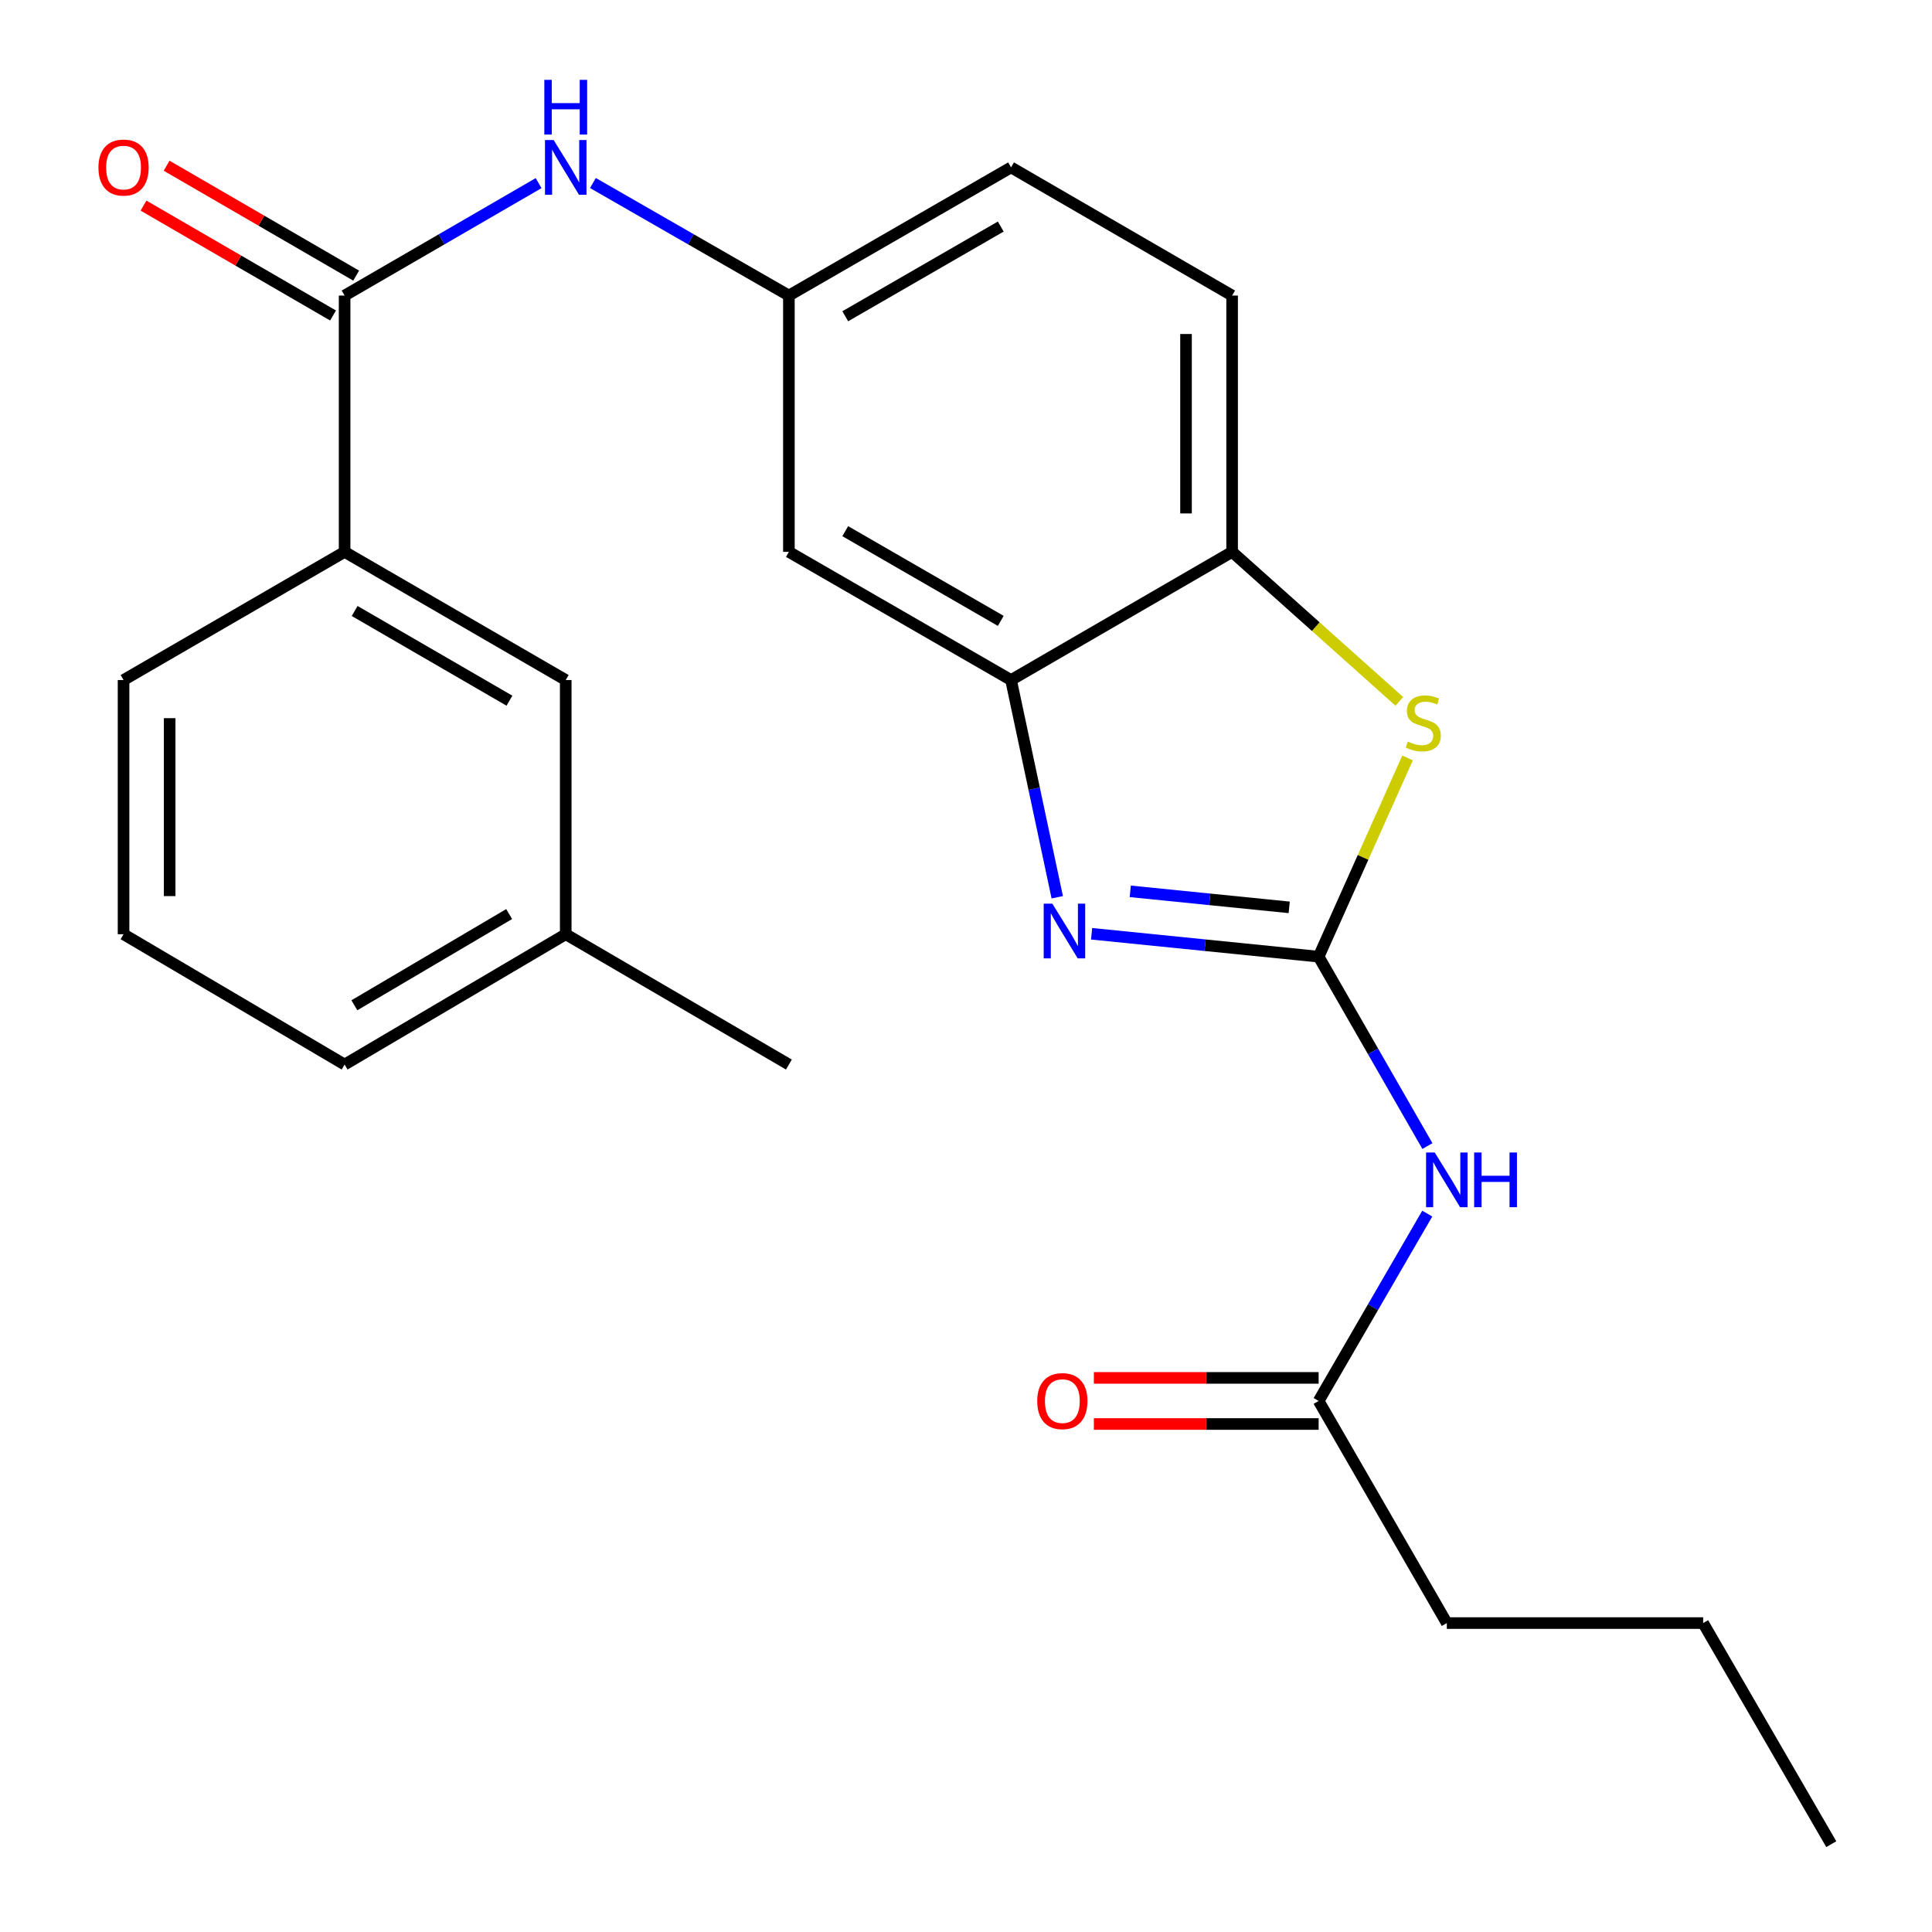 <?xml version='1.0' encoding='iso-8859-1'?>
<svg version='1.1' baseProfile='full'
              xmlns='http://www.w3.org/2000/svg'
                      xmlns:rdkit='http://www.rdkit.org/xml'
                      xmlns:xlink='http://www.w3.org/1999/xlink'
                  xml:space='preserve'
width='1000px' height='1000px' viewBox='0 0 1000 1000'>
<!-- END OF HEADER -->
<rect style='opacity:1.0;fill:#FFFFFF;stroke:none' width='1000' height='1000' x='0' y='0'> </rect>
<path class='bond-0' d='M 682.525,495.169 L 623.762,489.243' style='fill:none;fill-rule:evenodd;stroke:#000000;stroke-width:6px;stroke-linecap:butt;stroke-linejoin:miter;stroke-opacity:1' />
<path class='bond-0' d='M 623.762,489.243 L 565,483.316' style='fill:none;fill-rule:evenodd;stroke:#0000FF;stroke-width:6px;stroke-linecap:butt;stroke-linejoin:miter;stroke-opacity:1' />
<path class='bond-0' d='M 667.29,469.65 L 626.157,465.502' style='fill:none;fill-rule:evenodd;stroke:#000000;stroke-width:6px;stroke-linecap:butt;stroke-linejoin:miter;stroke-opacity:1' />
<path class='bond-0' d='M 626.157,465.502 L 585.023,461.353' style='fill:none;fill-rule:evenodd;stroke:#0000FF;stroke-width:6px;stroke-linecap:butt;stroke-linejoin:miter;stroke-opacity:1' />
<path class='bond-1' d='M 682.525,495.169 L 705.537,443.738' style='fill:none;fill-rule:evenodd;stroke:#000000;stroke-width:6px;stroke-linecap:butt;stroke-linejoin:miter;stroke-opacity:1' />
<path class='bond-1' d='M 705.537,443.738 L 728.549,392.307' style='fill:none;fill-rule:evenodd;stroke:#CCCC00;stroke-width:6px;stroke-linecap:butt;stroke-linejoin:miter;stroke-opacity:1' />
<path class='bond-2' d='M 682.525,495.169 L 710.676,544.183' style='fill:none;fill-rule:evenodd;stroke:#000000;stroke-width:6px;stroke-linecap:butt;stroke-linejoin:miter;stroke-opacity:1' />
<path class='bond-2' d='M 710.676,544.183 L 738.827,593.196' style='fill:none;fill-rule:evenodd;stroke:#0000FF;stroke-width:6px;stroke-linecap:butt;stroke-linejoin:miter;stroke-opacity:1' />
<path class='bond-3' d='M 547.235,464.419 L 535.275,408.203' style='fill:none;fill-rule:evenodd;stroke:#0000FF;stroke-width:6px;stroke-linecap:butt;stroke-linejoin:miter;stroke-opacity:1' />
<path class='bond-3' d='M 535.275,408.203 L 523.315,351.986' style='fill:none;fill-rule:evenodd;stroke:#000000;stroke-width:6px;stroke-linecap:butt;stroke-linejoin:miter;stroke-opacity:1' />
<path class='bond-5' d='M 724.292,363.027 L 681.018,324.339' style='fill:none;fill-rule:evenodd;stroke:#CCCC00;stroke-width:6px;stroke-linecap:butt;stroke-linejoin:miter;stroke-opacity:1' />
<path class='bond-5' d='M 681.018,324.339 L 637.744,285.651' style='fill:none;fill-rule:evenodd;stroke:#000000;stroke-width:6px;stroke-linecap:butt;stroke-linejoin:miter;stroke-opacity:1' />
<path class='bond-8' d='M 738.747,628.153 L 710.636,676.641' style='fill:none;fill-rule:evenodd;stroke:#0000FF;stroke-width:6px;stroke-linecap:butt;stroke-linejoin:miter;stroke-opacity:1' />
<path class='bond-8' d='M 710.636,676.641 L 682.525,725.129' style='fill:none;fill-rule:evenodd;stroke:#000000;stroke-width:6px;stroke-linecap:butt;stroke-linejoin:miter;stroke-opacity:1' />
<path class='bond-7' d='M 523.315,351.986 L 408.328,285.651' style='fill:none;fill-rule:evenodd;stroke:#000000;stroke-width:6px;stroke-linecap:butt;stroke-linejoin:miter;stroke-opacity:1' />
<path class='bond-7' d='M 517.99,321.367 L 437.5,274.932' style='fill:none;fill-rule:evenodd;stroke:#000000;stroke-width:6px;stroke-linecap:butt;stroke-linejoin:miter;stroke-opacity:1' />
<path class='bond-24' d='M 523.315,351.986 L 637.744,285.651' style='fill:none;fill-rule:evenodd;stroke:#000000;stroke-width:6px;stroke-linecap:butt;stroke-linejoin:miter;stroke-opacity:1' />
<path class='bond-4' d='M 178.368,152.98 L 228.573,123.883' style='fill:none;fill-rule:evenodd;stroke:#000000;stroke-width:6px;stroke-linecap:butt;stroke-linejoin:miter;stroke-opacity:1' />
<path class='bond-4' d='M 228.573,123.883 L 278.777,94.786' style='fill:none;fill-rule:evenodd;stroke:#0000FF;stroke-width:6px;stroke-linecap:butt;stroke-linejoin:miter;stroke-opacity:1' />
<path class='bond-9' d='M 178.368,152.98 L 178.368,285.651' style='fill:none;fill-rule:evenodd;stroke:#000000;stroke-width:6px;stroke-linecap:butt;stroke-linejoin:miter;stroke-opacity:1' />
<path class='bond-11' d='M 184.352,142.659 L 135.297,114.218' style='fill:none;fill-rule:evenodd;stroke:#000000;stroke-width:6px;stroke-linecap:butt;stroke-linejoin:miter;stroke-opacity:1' />
<path class='bond-11' d='M 135.297,114.218 L 86.242,85.777' style='fill:none;fill-rule:evenodd;stroke:#FF0000;stroke-width:6px;stroke-linecap:butt;stroke-linejoin:miter;stroke-opacity:1' />
<path class='bond-11' d='M 172.384,163.302 L 123.329,134.861' style='fill:none;fill-rule:evenodd;stroke:#000000;stroke-width:6px;stroke-linecap:butt;stroke-linejoin:miter;stroke-opacity:1' />
<path class='bond-11' d='M 123.329,134.861 L 74.274,106.421' style='fill:none;fill-rule:evenodd;stroke:#FF0000;stroke-width:6px;stroke-linecap:butt;stroke-linejoin:miter;stroke-opacity:1' />
<path class='bond-14' d='M 637.744,285.651 L 637.744,152.98' style='fill:none;fill-rule:evenodd;stroke:#000000;stroke-width:6px;stroke-linecap:butt;stroke-linejoin:miter;stroke-opacity:1' />
<path class='bond-14' d='M 613.883,265.75 L 613.883,172.881' style='fill:none;fill-rule:evenodd;stroke:#000000;stroke-width:6px;stroke-linecap:butt;stroke-linejoin:miter;stroke-opacity:1' />
<path class='bond-6' d='M 306.894,94.726 L 357.611,123.853' style='fill:none;fill-rule:evenodd;stroke:#0000FF;stroke-width:6px;stroke-linecap:butt;stroke-linejoin:miter;stroke-opacity:1' />
<path class='bond-6' d='M 357.611,123.853 L 408.328,152.98' style='fill:none;fill-rule:evenodd;stroke:#000000;stroke-width:6px;stroke-linecap:butt;stroke-linejoin:miter;stroke-opacity:1' />
<path class='bond-10' d='M 408.328,285.651 L 408.328,152.98' style='fill:none;fill-rule:evenodd;stroke:#000000;stroke-width:6px;stroke-linecap:butt;stroke-linejoin:miter;stroke-opacity:1' />
<path class='bond-13' d='M 682.525,713.198 L 624.354,713.198' style='fill:none;fill-rule:evenodd;stroke:#000000;stroke-width:6px;stroke-linecap:butt;stroke-linejoin:miter;stroke-opacity:1' />
<path class='bond-13' d='M 624.354,713.198 L 566.184,713.198' style='fill:none;fill-rule:evenodd;stroke:#FF0000;stroke-width:6px;stroke-linecap:butt;stroke-linejoin:miter;stroke-opacity:1' />
<path class='bond-13' d='M 682.525,737.06 L 624.354,737.06' style='fill:none;fill-rule:evenodd;stroke:#000000;stroke-width:6px;stroke-linecap:butt;stroke-linejoin:miter;stroke-opacity:1' />
<path class='bond-13' d='M 624.354,737.06 L 566.184,737.06' style='fill:none;fill-rule:evenodd;stroke:#FF0000;stroke-width:6px;stroke-linecap:butt;stroke-linejoin:miter;stroke-opacity:1' />
<path class='bond-19' d='M 682.525,725.129 L 748.873,840.102' style='fill:none;fill-rule:evenodd;stroke:#000000;stroke-width:6px;stroke-linecap:butt;stroke-linejoin:miter;stroke-opacity:1' />
<path class='bond-12' d='M 178.368,285.651 L 292.824,351.986' style='fill:none;fill-rule:evenodd;stroke:#000000;stroke-width:6px;stroke-linecap:butt;stroke-linejoin:miter;stroke-opacity:1' />
<path class='bond-12' d='M 183.571,316.246 L 263.691,362.681' style='fill:none;fill-rule:evenodd;stroke:#000000;stroke-width:6px;stroke-linecap:butt;stroke-linejoin:miter;stroke-opacity:1' />
<path class='bond-17' d='M 178.368,285.651 L 63.952,351.986' style='fill:none;fill-rule:evenodd;stroke:#000000;stroke-width:6px;stroke-linecap:butt;stroke-linejoin:miter;stroke-opacity:1' />
<path class='bond-25' d='M 408.328,152.98 L 523.315,86.645' style='fill:none;fill-rule:evenodd;stroke:#000000;stroke-width:6px;stroke-linecap:butt;stroke-linejoin:miter;stroke-opacity:1' />
<path class='bond-25' d='M 437.5,163.699 L 517.99,117.264' style='fill:none;fill-rule:evenodd;stroke:#000000;stroke-width:6px;stroke-linecap:butt;stroke-linejoin:miter;stroke-opacity:1' />
<path class='bond-16' d='M 292.824,351.986 L 292.824,483.557' style='fill:none;fill-rule:evenodd;stroke:#000000;stroke-width:6px;stroke-linecap:butt;stroke-linejoin:miter;stroke-opacity:1' />
<path class='bond-15' d='M 637.744,152.98 L 523.315,86.645' style='fill:none;fill-rule:evenodd;stroke:#000000;stroke-width:6px;stroke-linecap:butt;stroke-linejoin:miter;stroke-opacity:1' />
<path class='bond-21' d='M 292.824,483.557 L 408.328,551.006' style='fill:none;fill-rule:evenodd;stroke:#000000;stroke-width:6px;stroke-linecap:butt;stroke-linejoin:miter;stroke-opacity:1' />
<path class='bond-26' d='M 292.824,483.557 L 178.368,551.006' style='fill:none;fill-rule:evenodd;stroke:#000000;stroke-width:6px;stroke-linecap:butt;stroke-linejoin:miter;stroke-opacity:1' />
<path class='bond-26' d='M 263.541,473.116 L 183.422,520.331' style='fill:none;fill-rule:evenodd;stroke:#000000;stroke-width:6px;stroke-linecap:butt;stroke-linejoin:miter;stroke-opacity:1' />
<path class='bond-18' d='M 63.952,351.986 L 63.952,483.557' style='fill:none;fill-rule:evenodd;stroke:#000000;stroke-width:6px;stroke-linecap:butt;stroke-linejoin:miter;stroke-opacity:1' />
<path class='bond-18' d='M 87.813,371.722 L 87.813,463.821' style='fill:none;fill-rule:evenodd;stroke:#000000;stroke-width:6px;stroke-linecap:butt;stroke-linejoin:miter;stroke-opacity:1' />
<path class='bond-20' d='M 63.952,483.557 L 178.368,551.006' style='fill:none;fill-rule:evenodd;stroke:#000000;stroke-width:6px;stroke-linecap:butt;stroke-linejoin:miter;stroke-opacity:1' />
<path class='bond-22' d='M 748.873,840.102 L 881.544,840.102' style='fill:none;fill-rule:evenodd;stroke:#000000;stroke-width:6px;stroke-linecap:butt;stroke-linejoin:miter;stroke-opacity:1' />
<path class='bond-23' d='M 881.544,840.102 L 947.866,954.545' style='fill:none;fill-rule:evenodd;stroke:#000000;stroke-width:6px;stroke-linecap:butt;stroke-linejoin:miter;stroke-opacity:1' />
<path  class='atom-1' d='M 544.694 467.74
L 553.974 482.74
Q 554.894 484.22, 556.374 486.9
Q 557.854 489.58, 557.934 489.74
L 557.934 467.74
L 561.694 467.74
L 561.694 496.06
L 557.814 496.06
L 547.854 479.66
Q 546.694 477.74, 545.454 475.54
Q 544.254 473.34, 543.894 472.66
L 543.894 496.06
L 540.214 496.06
L 540.214 467.74
L 544.694 467.74
' fill='#0000FF'/>
<path  class='atom-2' d='M 728.69 383.831
Q 729.01 383.951, 730.33 384.511
Q 731.65 385.071, 733.09 385.431
Q 734.57 385.751, 736.01 385.751
Q 738.69 385.751, 740.25 384.471
Q 741.81 383.151, 741.81 380.871
Q 741.81 379.311, 741.01 378.351
Q 740.25 377.391, 739.05 376.871
Q 737.85 376.351, 735.85 375.751
Q 733.33 374.991, 731.81 374.271
Q 730.33 373.551, 729.25 372.031
Q 728.21 370.511, 728.21 367.951
Q 728.21 364.391, 730.61 362.191
Q 733.05 359.991, 737.85 359.991
Q 741.13 359.991, 744.85 361.551
L 743.93 364.631
Q 740.53 363.231, 737.97 363.231
Q 735.21 363.231, 733.69 364.391
Q 732.17 365.511, 732.21 367.471
Q 732.21 368.991, 732.97 369.911
Q 733.77 370.831, 734.89 371.351
Q 736.05 371.871, 737.97 372.471
Q 740.53 373.271, 742.05 374.071
Q 743.57 374.871, 744.65 376.511
Q 745.77 378.111, 745.77 380.871
Q 745.77 384.791, 743.13 386.911
Q 740.53 388.991, 736.17 388.991
Q 733.65 388.991, 731.73 388.431
Q 729.85 387.911, 727.61 386.991
L 728.69 383.831
' fill='#CCCC00'/>
<path  class='atom-3' d='M 742.613 596.526
L 751.893 611.526
Q 752.813 613.006, 754.293 615.686
Q 755.773 618.366, 755.853 618.526
L 755.853 596.526
L 759.613 596.526
L 759.613 624.846
L 755.733 624.846
L 745.773 608.446
Q 744.613 606.526, 743.373 604.326
Q 742.173 602.126, 741.813 601.446
L 741.813 624.846
L 738.133 624.846
L 738.133 596.526
L 742.613 596.526
' fill='#0000FF'/>
<path  class='atom-3' d='M 763.013 596.526
L 766.853 596.526
L 766.853 608.566
L 781.333 608.566
L 781.333 596.526
L 785.173 596.526
L 785.173 624.846
L 781.333 624.846
L 781.333 611.766
L 766.853 611.766
L 766.853 624.846
L 763.013 624.846
L 763.013 596.526
' fill='#0000FF'/>
<path  class='atom-7' d='M 286.564 72.485
L 295.844 87.485
Q 296.764 88.965, 298.244 91.645
Q 299.724 94.325, 299.804 94.485
L 299.804 72.485
L 303.564 72.485
L 303.564 100.805
L 299.684 100.805
L 289.724 84.405
Q 288.564 82.485, 287.324 80.285
Q 286.124 78.085, 285.764 77.405
L 285.764 100.805
L 282.084 100.805
L 282.084 72.485
L 286.564 72.485
' fill='#0000FF'/>
<path  class='atom-7' d='M 281.744 41.333
L 285.584 41.333
L 285.584 53.373
L 300.064 53.373
L 300.064 41.333
L 303.904 41.333
L 303.904 69.653
L 300.064 69.653
L 300.064 56.573
L 285.584 56.573
L 285.584 69.653
L 281.744 69.653
L 281.744 41.333
' fill='#0000FF'/>
<path  class='atom-12' d='M 50.952 86.725
Q 50.952 79.925, 54.312 76.125
Q 57.672 72.325, 63.952 72.325
Q 70.232 72.325, 73.592 76.125
Q 76.952 79.925, 76.952 86.725
Q 76.952 93.605, 73.552 97.525
Q 70.152 101.405, 63.952 101.405
Q 57.712 101.405, 54.312 97.525
Q 50.952 93.645, 50.952 86.725
M 63.952 98.205
Q 68.272 98.205, 70.592 95.325
Q 72.952 92.405, 72.952 86.725
Q 72.952 81.165, 70.592 78.365
Q 68.272 75.525, 63.952 75.525
Q 59.632 75.525, 57.272 78.325
Q 54.952 81.125, 54.952 86.725
Q 54.952 92.445, 57.272 95.325
Q 59.632 98.205, 63.952 98.205
' fill='#FF0000'/>
<path  class='atom-14' d='M 536.867 725.209
Q 536.867 718.409, 540.227 714.609
Q 543.587 710.809, 549.867 710.809
Q 556.147 710.809, 559.507 714.609
Q 562.867 718.409, 562.867 725.209
Q 562.867 732.089, 559.467 736.009
Q 556.067 739.889, 549.867 739.889
Q 543.627 739.889, 540.227 736.009
Q 536.867 732.129, 536.867 725.209
M 549.867 736.689
Q 554.187 736.689, 556.507 733.809
Q 558.867 730.889, 558.867 725.209
Q 558.867 719.649, 556.507 716.849
Q 554.187 714.009, 549.867 714.009
Q 545.547 714.009, 543.187 716.809
Q 540.867 719.609, 540.867 725.209
Q 540.867 730.929, 543.187 733.809
Q 545.547 736.689, 549.867 736.689
' fill='#FF0000'/>
</svg>
